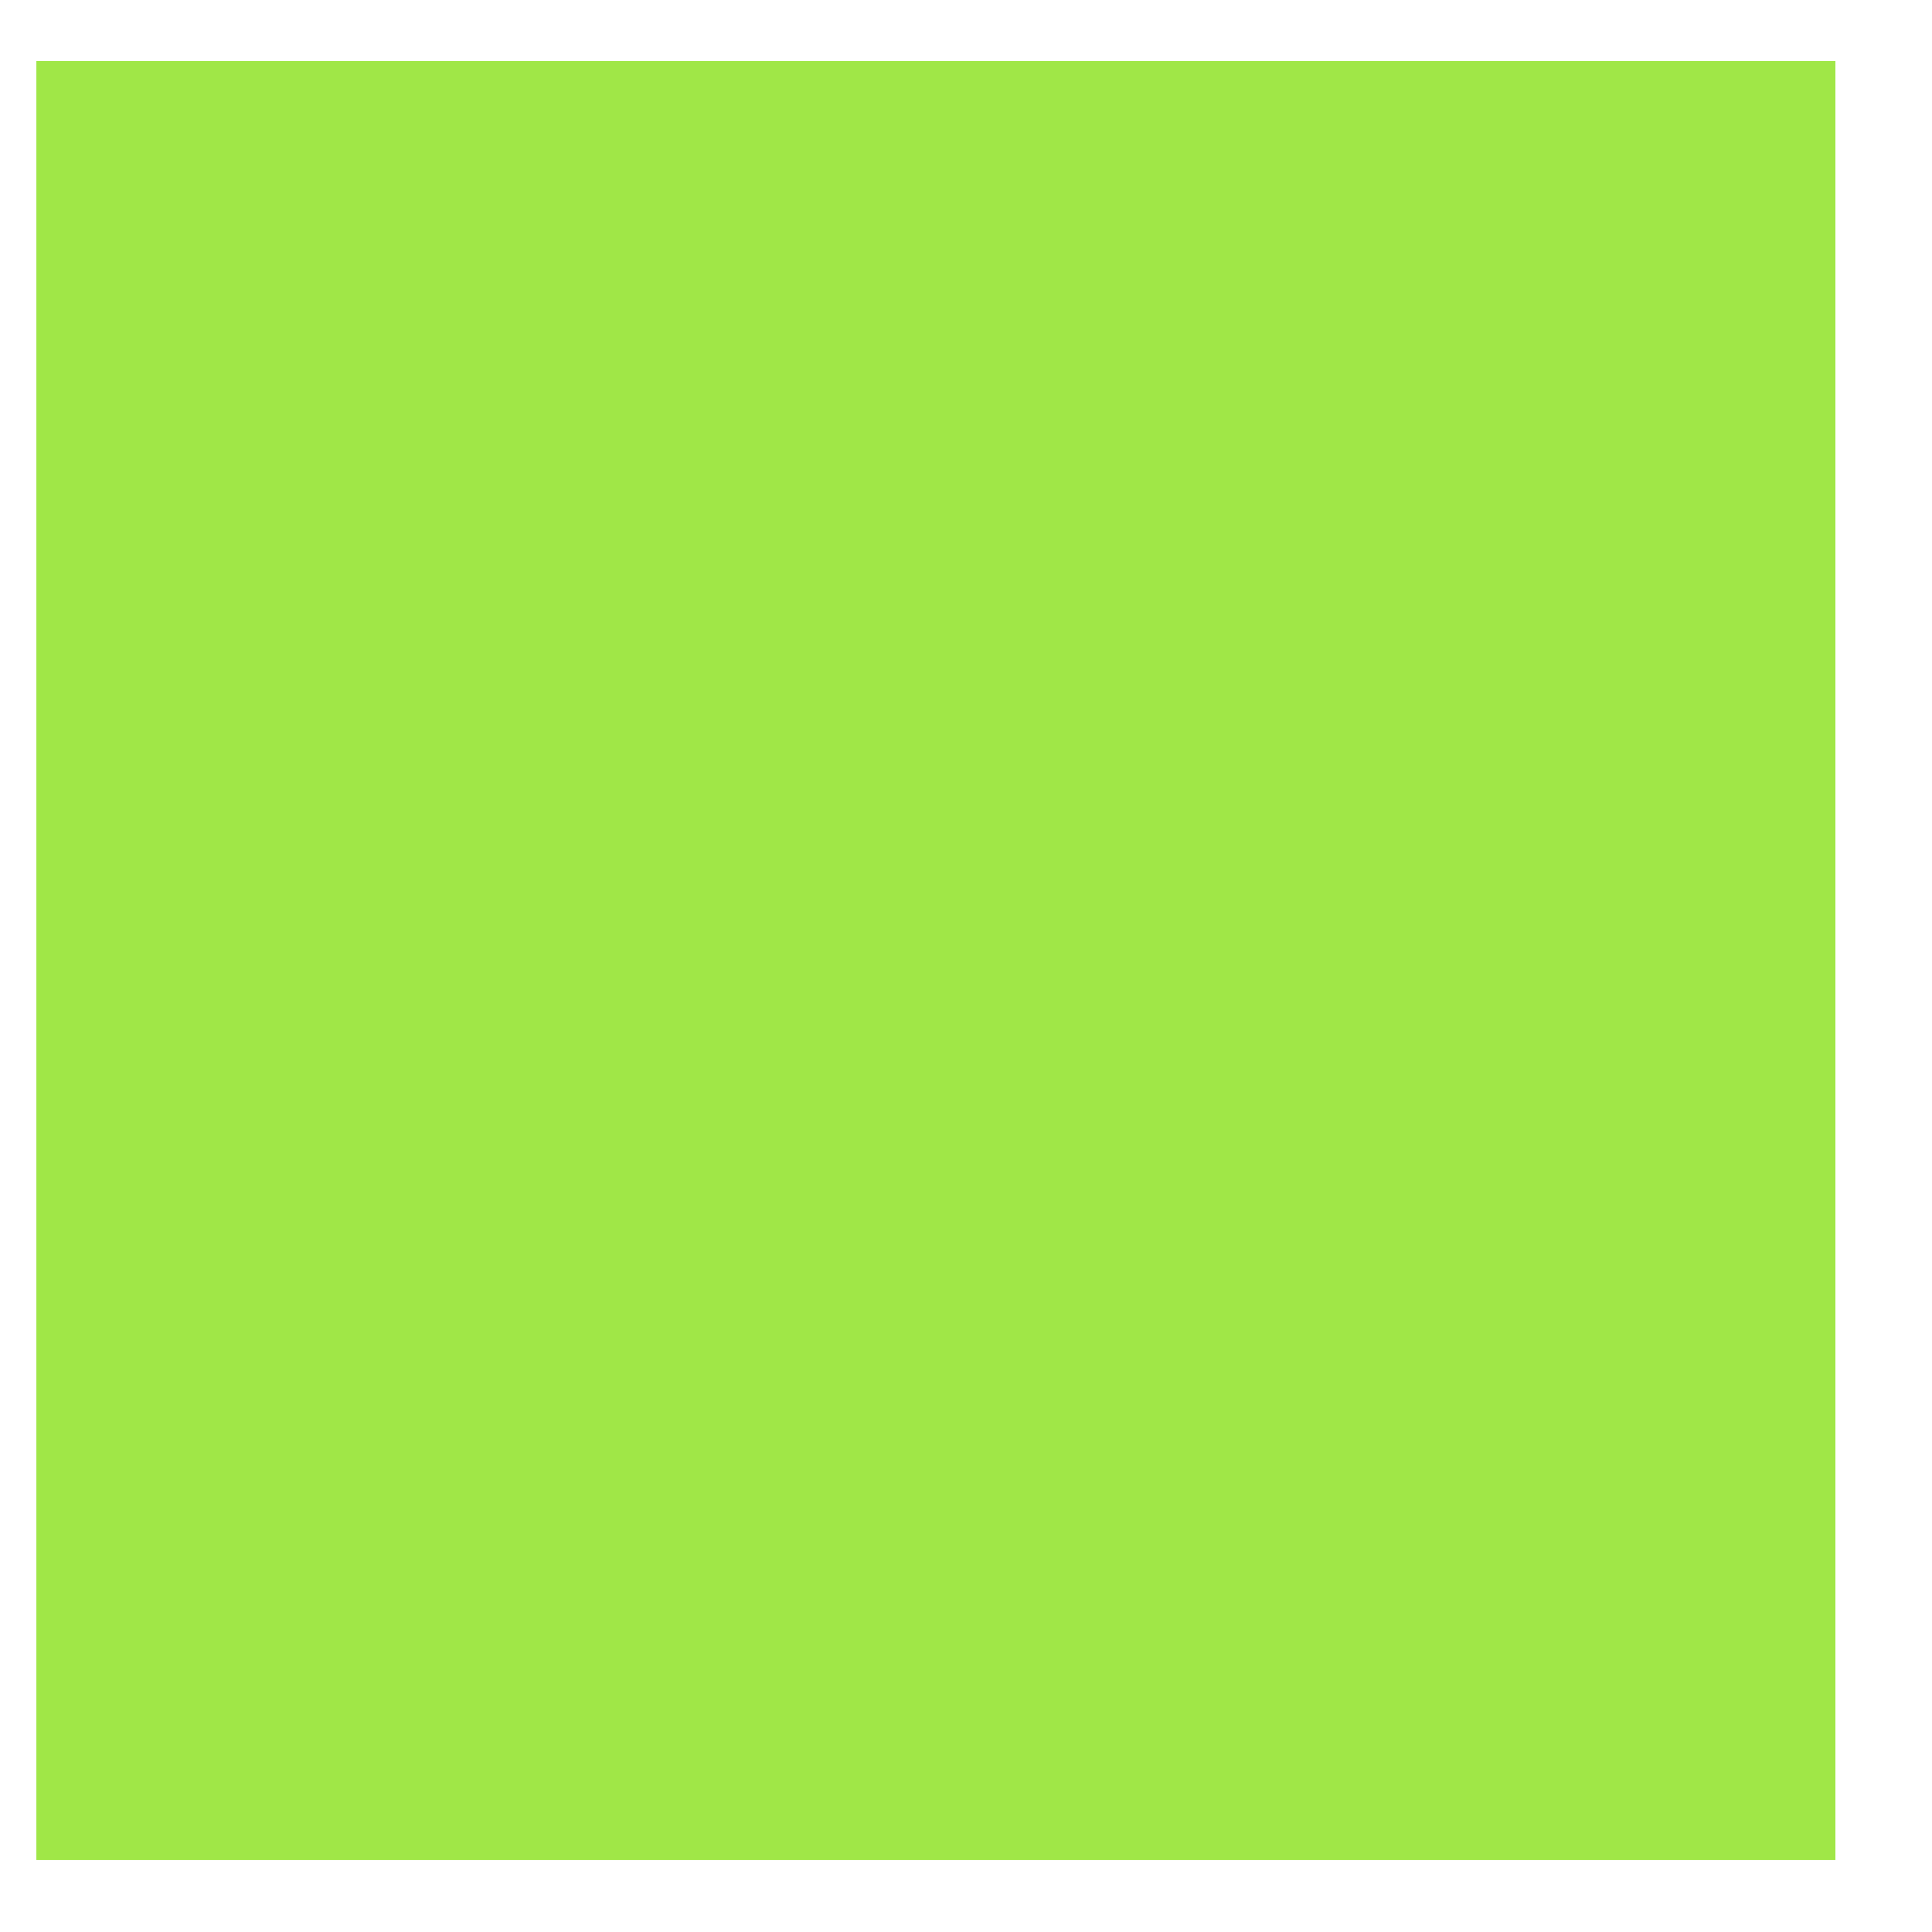 <svg class="code-battle-hero-section-scale-1" width="17" height="17" viewBox="0 0 17 17" fill="none" xmlns="http://www.w3.org/2000/svg">
    <style>
        .code-battle-hero-section-scale-1 {
        animation: code-battle-hero-section-scale-1 1.5s ease-in-out 0s infinite alternate backwards;
        }

        @keyframes code-battle-hero-section-scale-1 {
        0% {
        transform: scale(0);
        }

        50% {
        transform: scale(0);
        }

        100% {
        transform: scale(1);
        }
    </style>
<path id="Vector" d="M16.15 0.537H0.32V16.367H16.15V0.537Z" fill="#A0E747"/>
</svg>
